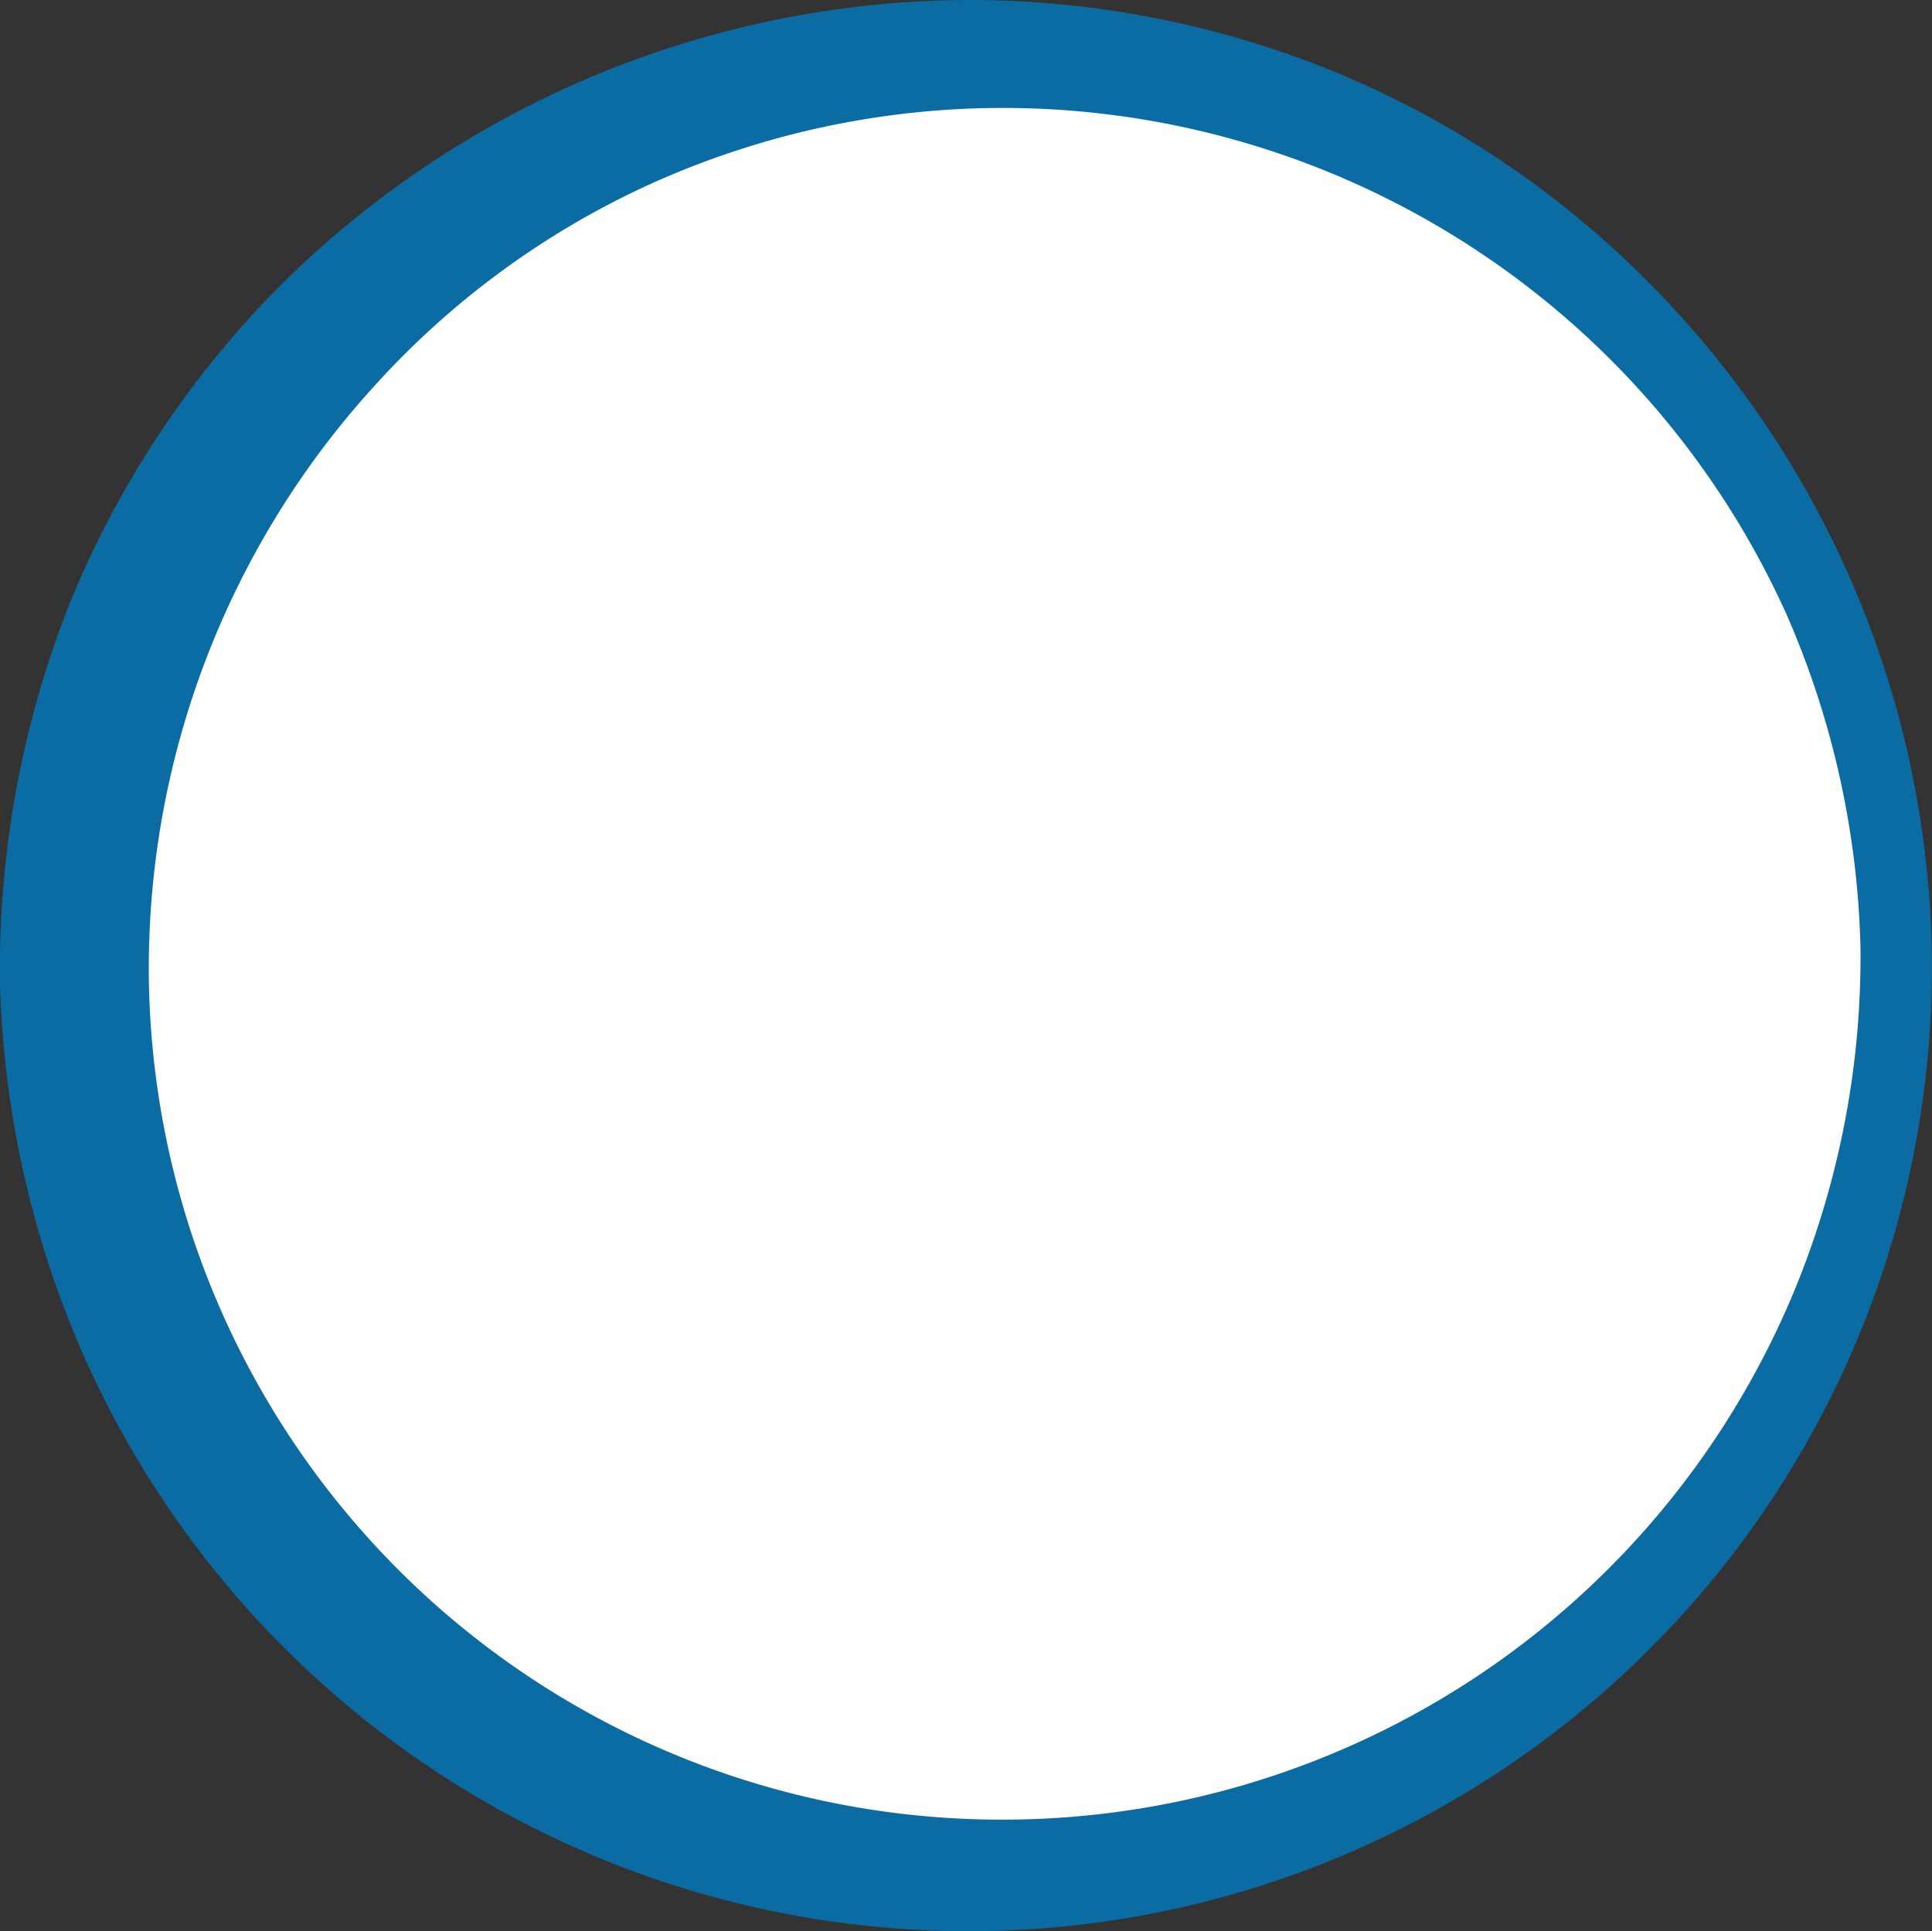 <svg xmlns="http://www.w3.org/2000/svg" viewBox="0 0 49.44 49.42"><rect x="0" y="0" width="49.44" height="49.42" fill="#333333" stroke="none"/><defs><style>.cls-1,.cls-2{fill:#fff;}.cls-1{stroke:#0b6ba3;stroke-miterlimit:10;stroke-width:0.66px;}.cls-3{fill:#0b6ba3;}</style></defs><g id="レイヤー_2" data-name="レイヤー 2"><g id="design"><path class="cls-1" d="M1.91,25.14A23.3,23.3,0,1,1,25.65,48,23.3,23.3,0,0,1,1.91,25.14Z"/><circle class="cls-2" cx="25.2" cy="24.69" r="23.3"/><path class="cls-3" d="M24.78,2.78a21.92,21.92,0,0,0-8.29,2,21.55,21.55,0,0,0-6.82,5A22.14,22.14,0,0,0,3.81,25.1,21.82,21.82,0,0,0,25.63,46.57,21.93,21.93,0,0,0,46,32.83a22.42,22.42,0,0,0,1.61-8.57,22.58,22.58,0,0,0-1.89-8.53A22,22,0,0,0,24.78,2.78ZM24.73,0a24.75,24.75,0,0,1,9.43,1.84,24.34,24.34,0,0,1,7.93,5.29,24.9,24.9,0,0,1,7.34,17.09A24.66,24.66,0,0,1,25.68,49.41,24.78,24.78,0,0,1,2.17,34.76,25.35,25.35,0,0,1,0,25.18,25.43,25.43,0,0,1,1.76,15.5a24.81,24.81,0,0,1,5.4-8.18A25.09,25.09,0,0,1,24.73,0Z"/></g></g></svg>